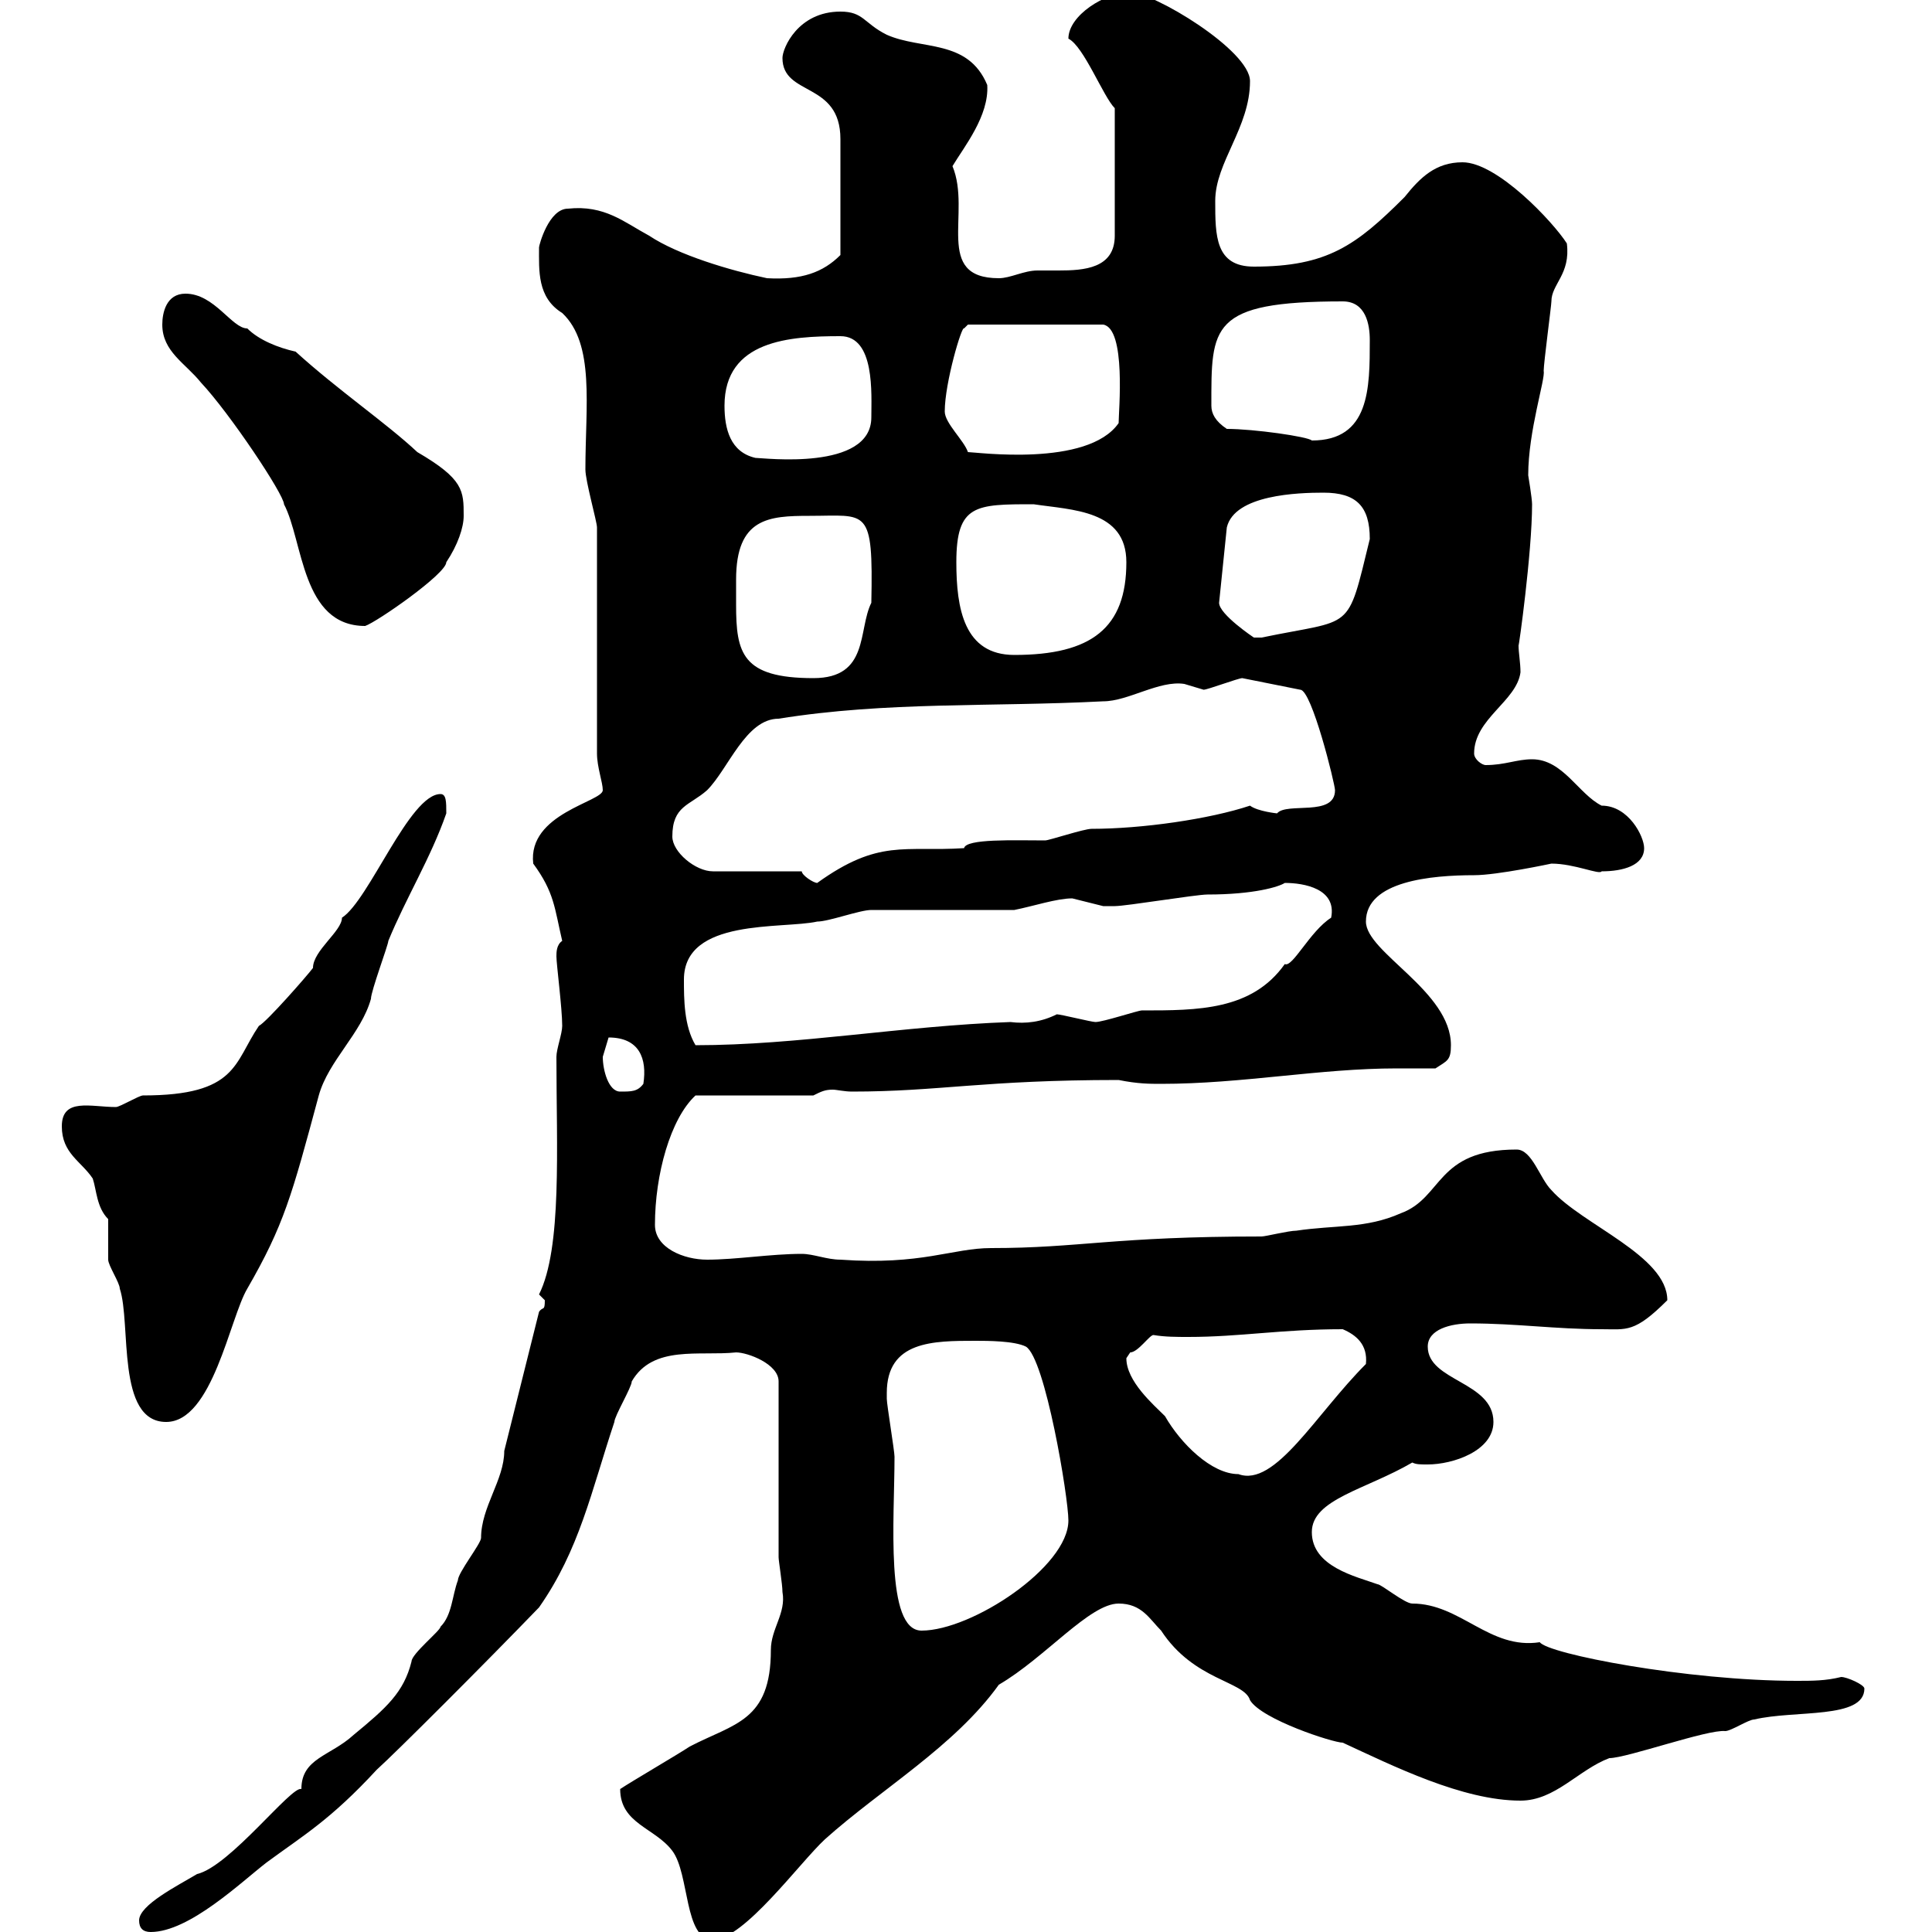 <svg xmlns="http://www.w3.org/2000/svg" xmlns:xlink="http://www.w3.org/1999/xlink" width="300" height="300"><path d="M96.30 277.80C96.30 283.20 101.70 283.80 104.40 287.40C107.10 291 106.20 301.20 110.70 301.20C115.50 301.20 124.20 289.20 128.10 285.60C136.80 277.80 148.20 271.20 155.10 261.60C162.30 257.40 169.20 249 173.70 249C177.30 249 178.50 251.40 180.30 253.20C185.40 261 193.20 261 194.10 264C195.90 267 207 270.60 208.50 270.60C216.30 274.20 227.10 279.60 236.10 279.60C241.50 279.60 245.10 274.80 249.90 273C252.60 273 265.20 268.50 267.90 268.80C268.80 268.80 271.50 267 272.40 267C278.70 265.50 289.50 267 289.50 262.20C289.50 261.60 286.80 260.40 285.90 260.40C283.50 261 281.40 261 279 261C261.90 261 240.30 256.80 239.10 255C231.30 256.20 226.80 249 219.30 249C218.10 249 214.50 246 213.90 246C210.60 244.80 203.70 243.30 203.70 237.90C203.70 232.80 212.10 231.30 219.30 227.10C219.90 227.40 220.50 227.40 221.70 227.40C225.60 227.40 231.90 225.30 231.90 220.80C231.90 214.50 221.70 214.50 221.70 209.10C221.70 206.40 225.30 205.50 228.30 205.50C235.50 205.50 241.50 206.40 248.70 206.40C252.60 206.40 253.80 207 258.90 201.90C258.90 195 245.70 190.20 240.90 184.80C239.10 183 237.90 178.50 235.50 178.50C222.90 178.50 224.10 186 217.50 188.40C212.10 190.80 207.30 190.20 201.30 191.10C200.10 191.10 196.50 192 195.90 192C172.80 192 167.70 193.80 153.90 193.80C147.90 193.80 143.10 196.50 130.50 195.60C128.40 195.60 126.30 194.70 124.50 194.70C119.70 194.70 114.30 195.60 109.80 195.60C106.20 195.60 101.70 193.80 101.70 190.20C101.70 182.40 104.10 173.70 108 170.10L126.30 170.10C127.50 169.50 128.10 169.20 129.30 169.20C129.90 169.20 131.10 169.50 132.30 169.50C145.80 169.50 152.70 167.70 173.70 167.70C176.70 168.30 178.50 168.30 180.30 168.30C192.90 168.30 204.90 165.90 216.90 165.90C219.30 165.90 221.10 165.90 222.90 165.90C224.70 164.70 225.30 164.70 225.30 162.30C225.30 153.90 212.10 147.90 212.10 143.10C212.10 136.80 222.30 135.90 228.90 135.90C232.50 135.90 240.90 134.10 240.90 134.10C244.50 134.10 248.40 135.90 248.70 135.30C252 135.30 255.30 134.40 255.30 131.70C255.30 129.90 252.90 125.10 248.70 125.10C245.10 123.30 242.70 117.90 237.90 117.90C235.50 117.90 233.70 118.80 230.70 118.80C230.10 118.80 228.90 117.90 228.90 117C228.90 111.60 235.50 108.90 236.10 104.40C236.10 102.90 235.80 101.40 235.80 100.20C235.80 100.80 237.90 85.80 237.90 78.30C237.90 77.40 237.30 73.80 237.30 73.80C237.30 66.90 240 58.80 239.70 57.60C239.70 56.40 240.90 47.40 240.90 46.80C240.90 44.10 243.90 42.60 243.30 37.80C241.20 34.50 232.50 25.20 227.10 25.20C222.90 25.20 220.50 27.60 218.10 30.60C210.60 38.10 206.10 41.40 194.70 41.40C188.70 41.40 188.70 36.60 188.70 31.20C188.70 25.20 194.10 19.80 194.10 12.60C194.10 7.80 179.10-1.20 175.50-1.20C171.60-1.20 165.90 2.40 165.90 6C168.30 7.20 171.30 15 173.10 16.80L173.10 36.60C173.10 41.70 168.30 42 164.40 42C163.50 42 162 42 161.10 42C159 42 156.90 43.20 155.10 43.20C144.90 43.20 150.90 33 147.90 25.80C149.70 22.80 153.60 18 153.30 13.20C150.30 6 143.10 7.80 137.70 5.40C134.10 3.60 134.10 1.80 130.50 1.80C123.90 1.80 121.50 7.50 121.50 9C121.50 15 130.50 12.60 130.50 21.60C130.50 23.70 130.50 33.30 130.50 39.60C127.80 42.30 124.50 43.50 119.10 43.20C113.40 42 105.30 39.60 100.80 36.60C96.90 34.50 93.90 31.80 88.20 32.40C85.20 32.40 83.70 38.10 83.70 38.40C83.70 42 83.40 46.20 87.30 48.60C92.40 53.40 90.90 63 90.90 72.90C90.90 74.70 92.70 81 92.70 81.90L92.70 117C92.70 119.10 93.60 121.50 93.60 122.70C93.60 124.50 81.90 126.30 82.80 134.10C86.10 138.60 86.10 141 87.30 146.10C86.40 146.70 86.40 147.90 86.40 148.50C86.40 149.70 87.30 156.60 87.30 159.30C87.30 160.50 86.40 162.90 86.40 164.10C86.40 178.20 87.30 193.80 83.70 201C83.70 201 84.60 201.90 84.60 201.90C84.60 203.70 84.30 202.80 83.70 203.70C82.80 207.30 79.20 221.70 78.30 225.30C78.30 229.80 74.70 234 74.70 238.80C74.70 239.70 71.10 244.20 71.10 245.40C70.20 247.80 70.20 250.80 68.40 252.60C68.40 253.20 63.90 256.80 63.90 258C62.70 262.80 60 265.20 54.90 269.40C51.30 272.70 46.80 273 46.80 277.80C45.30 277.20 35.70 289.80 30.60 291C27.60 292.80 21.60 295.80 21.60 298.20C21.60 299.40 22.20 300 23.40 300C29.40 300 37.50 292.20 41.40 289.20C47.10 285 51.30 282.60 58.50 274.80C61.50 272.10 75.30 258.30 83.70 249.60C90 240.60 91.80 231.60 95.40 220.80C95.40 219.90 98.10 215.40 98.10 214.50C101.40 208.80 108.60 210.60 114.30 210C116.10 210 120.90 211.80 120.90 214.50L120.90 241.80C120.90 242.40 121.50 246 121.50 247.20C122.10 250.50 119.70 252.90 119.70 256.20C119.70 267.30 114 267.60 107.10 271.20C105.30 272.40 98.10 276.60 96.30 277.80ZM137.70 216.30C137.70 208.20 144.90 208.20 151.50 208.20C153.30 208.20 157.50 208.20 159.30 209.10C162.30 210.90 165.90 232.50 165.90 236.10C165.90 243.30 150.90 253.20 143.10 253.20C137.40 253.20 138.90 235.80 138.90 226.20C138.90 225.30 137.70 218.10 137.70 217.20C137.70 217.20 137.70 216.30 137.70 216.30ZM174.90 210.90C174.90 210.90 175.50 210 175.50 210C176.70 210 178.50 207.30 179.10 207.30C180.90 207.60 182.70 207.60 184.50 207.60C192.60 207.60 198.90 206.40 208.50 206.40C210.60 207.30 212.40 208.80 212.10 211.80C204.30 219.60 198 231 192.30 228.90C188.10 228.90 183.30 224.10 180.90 219.90C179.10 218.10 174.90 214.50 174.90 210.90ZM16.80 189.30C16.80 190.20 16.80 194.70 16.80 195.60C16.80 196.50 18.60 199.20 18.60 200.10C20.40 205.50 18 220.80 25.80 220.80C33 220.80 35.70 204.60 38.40 200.10C44.10 190.20 45.30 185.70 49.50 170.10C51 164.70 56.10 160.50 57.60 155.10C57.60 153.90 60.30 146.70 60.30 146.10C63 139.50 66.90 133.20 69.30 126.30C69.30 124.50 69.30 123.30 68.40 123.30C63.60 123.30 57.30 139.80 53.10 142.50C53.10 144.60 48.60 147.60 48.60 150.30C47.70 151.50 41.40 158.70 40.20 159.30C36.30 165 36.90 170.10 22.20 170.10C21.60 170.10 18.60 171.90 18 171.90C14.10 171.90 9.60 170.40 9.60 174.90C9.60 179.10 12.60 180.30 14.40 183C15 184.80 15 187.50 16.80 189.30ZM93.60 164.10C93.60 164.10 94.50 161.10 94.50 161.10C99.30 161.10 100.50 164.40 99.90 168.30C99 169.50 98.10 169.50 96.30 169.50C94.50 169.50 93.60 166.20 93.60 164.10ZM106.20 152.10C106.20 142.50 121.50 144.30 126.90 143.10C128.70 143.10 133.50 141.30 135.30 141.30L157.50 141.30C160.50 140.70 164.10 139.50 166.50 139.50C166.50 139.50 171.30 140.70 171.30 140.70C171.60 140.70 172.50 140.70 173.10 140.70C174.90 140.70 185.70 138.90 187.50 138.90C194.70 138.90 198.60 137.70 199.50 137.10C202.50 137.10 207.60 138 206.70 142.50C203.40 144.60 200.70 150.30 199.50 149.70C194.40 156.90 186 156.90 177.30 156.90C176.70 156.90 171.30 158.70 170.10 158.70C169.50 158.70 164.70 157.50 164.10 157.50C161.70 158.70 159.30 159 156.90 158.70C140.10 159.30 123.90 162.30 108 162.30C106.20 159.30 106.20 155.10 106.20 152.10ZM124.50 135.30L110.70 135.30C108 135.30 104.40 132.30 104.40 129.90C104.40 125.10 107.10 125.10 109.80 122.70C113.10 119.40 115.80 111.60 120.90 111.60C137.70 108.90 153.90 109.80 171.30 108.90C175.20 108.90 180 105.60 183.90 106.20C183.90 106.20 186.90 107.10 186.90 107.10C187.50 107.10 192.30 105.30 192.90 105.30L201.90 107.10C203.70 107.10 207.30 121.80 207.30 122.70C207.30 126.90 199.80 124.50 198.30 126.30C198.30 126.30 195.30 126 194.10 125.10C187.80 127.20 177.30 128.70 169.50 128.70C168.30 128.70 162.90 130.50 162.30 130.50C157.50 130.50 150 130.20 149.70 131.70C140.40 132.30 136.50 130.20 126.90 137.10C126.30 137.10 124.50 135.90 124.50 135.30ZM114.30 90C114.30 80.40 119.40 80.10 125.70 80.10C134.70 80.10 135.60 78.60 135.30 93.60C133.20 97.80 135 105.30 126.30 105.30C115.20 105.30 114.30 101.40 114.30 93.90C114.30 92.40 114.30 90.90 114.30 90ZM148.50 87.30C148.50 78.30 151.50 78.30 160.50 78.30C166.50 79.20 174.90 79.20 174.90 87.30C174.90 97.50 169.50 101.70 157.50 101.70C149.70 101.70 148.50 94.50 148.50 87.30ZM189.30 93.60L190.50 81.90C191.70 76.80 201.60 76.50 205.50 76.50C210.60 76.50 212.70 78.60 212.70 83.70C209.10 98.40 210.30 96 195.90 99C195.90 99 195.90 99 194.70 99C194.70 99 189.30 95.40 189.30 93.60ZM25.20 50.40C25.20 54.60 28.80 56.40 31.20 59.40C35.70 64.20 44.10 76.80 44.10 78.30C47.10 84 46.80 97.20 56.70 97.20C58.50 96.60 69.30 89.10 69.30 87.30C71.10 84.60 72 81.90 72 80.10C72 76.20 72 74.40 64.80 70.20C60 65.70 52.50 60.60 45.90 54.60C43.20 54 40.20 52.80 38.40 51C36 51 33.30 45.60 28.80 45.60C25.80 45.60 25.20 48.60 25.20 50.40ZM112.50 63C112.50 52.80 122.70 52.20 130.50 52.20C135.90 52.20 135.30 61.20 135.30 64.80C135.30 73.20 118.50 71.10 117.30 71.10C113.40 70.20 112.50 66.60 112.50 63ZM146.70 63.90C146.70 59.40 149.40 50.40 149.70 51C149.70 51 150.30 50.40 150.30 50.40L171.30 50.40C174.90 51 173.70 63.90 173.70 65.70C168.90 72.60 151.50 70.20 150.30 70.20C149.70 68.40 146.70 65.70 146.70 63.90ZM190.50 66.60C188.70 65.40 188.10 64.20 188.10 63C188.10 50.70 187.80 46.80 208.50 46.80C212.10 46.80 212.70 50.40 212.70 52.80C212.70 60.30 212.70 68.40 203.70 68.40C203.10 67.80 194.70 66.60 190.50 66.60Z"/></svg>